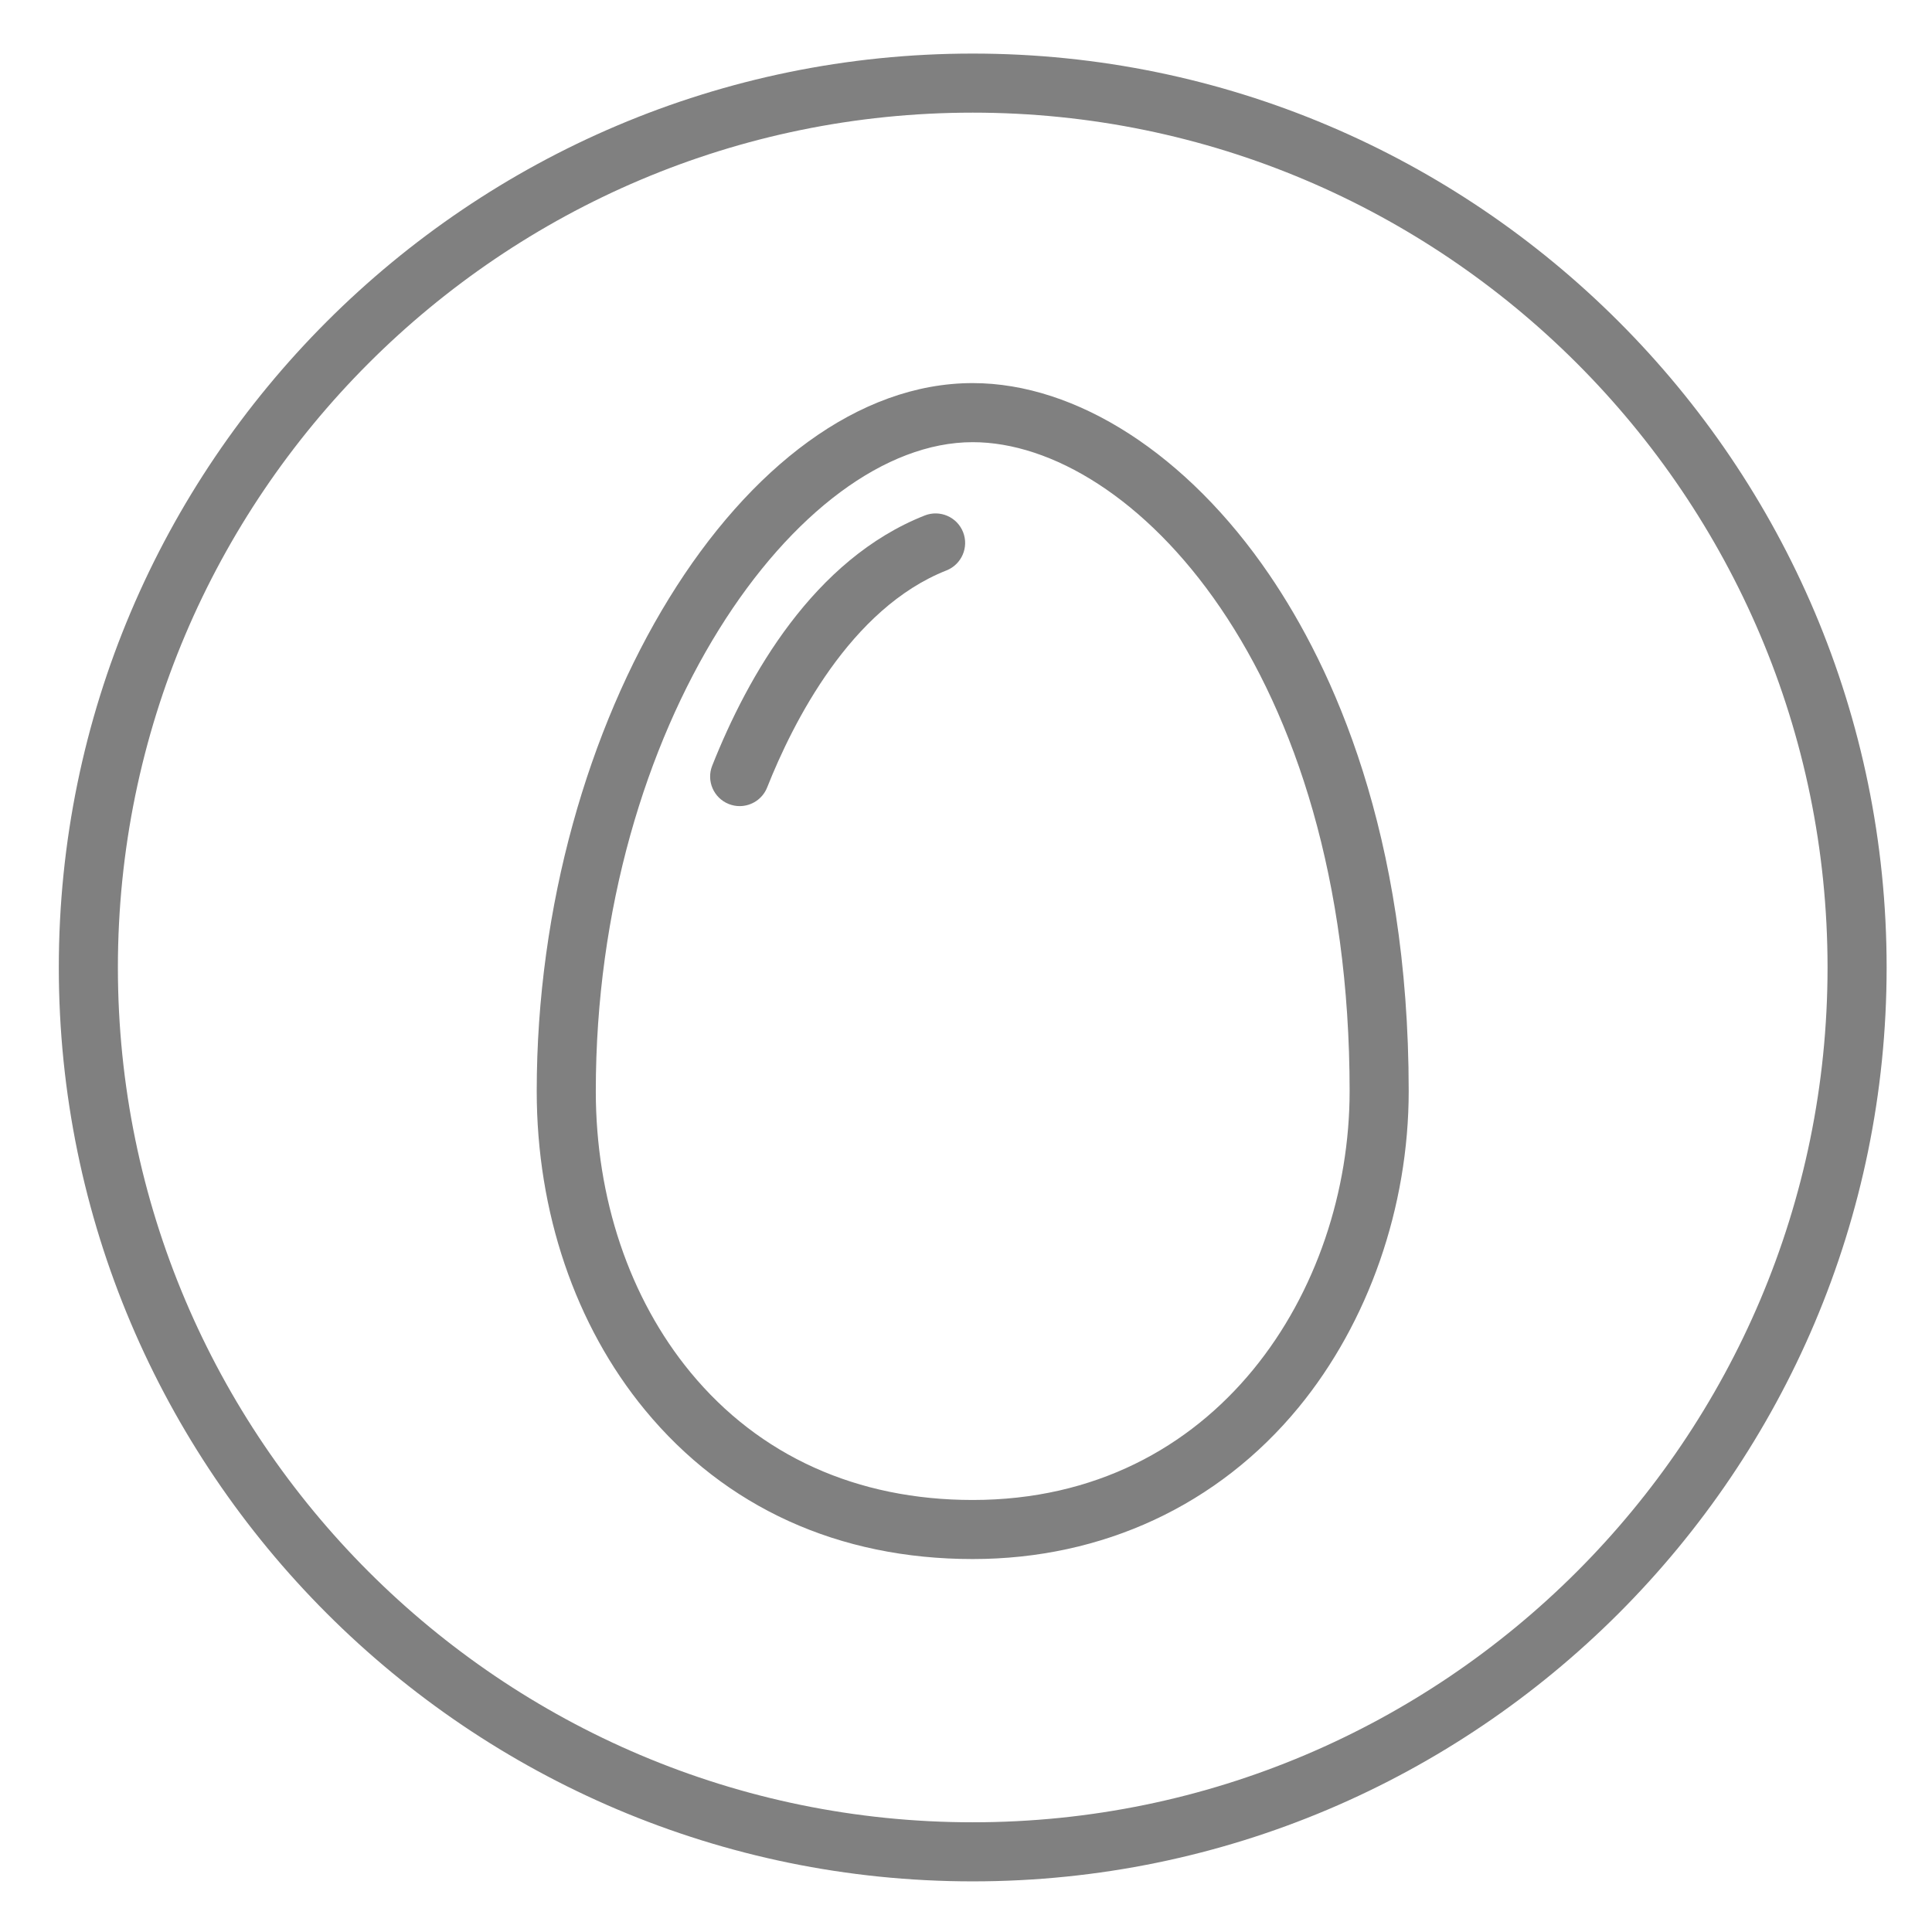 <?xml version="1.0" encoding="utf-8"?>
<!-- Generator: Adobe Illustrator 15.1.0, SVG Export Plug-In . SVG Version: 6.00 Build 0)  -->
<!DOCTYPE svg PUBLIC "-//W3C//DTD SVG 1.1//EN" "http://www.w3.org/Graphics/SVG/1.1/DTD/svg11.dtd">
<svg version="1.1" id="Livello_1" xmlns="http://www.w3.org/2000/svg" xmlns:xlink="http://www.w3.org/1999/xlink" x="0px" y="0px"
	 width="328.5px" height="328.5px" viewBox="0 0 328.5 328.5" enable-background="new 0 0 328.5 328.5" xml:space="preserve">
<g>
	<path fill="#808080" d="M165.393,319.891C79.71,319.891,10,250.184,10,164.499C10,78.816,79.71,9.109,165.393,9.109
		c85.685,0,155.393,69.708,155.393,155.39C320.783,250.184,251.075,319.891,165.393,319.891z M165.393,19.153
		c-80.145,0-145.348,65.202-145.348,145.345c0,80.146,65.203,145.348,145.348,145.348c80.146,0,145.347-65.201,145.347-145.347
		C310.74,84.355,245.537,19.153,165.393,19.153z"/>
	<g>
		<path fill="#808080" d="M165.39,75.183c26.869,0,64.088,38.343,64.088,110.34c0,33.701-22.46,69.52-64.088,69.52
			c-19.686,0-36.277-7.5-47.976-21.691c-10.389-12.602-16.11-29.586-16.11-47.828C101.305,123.38,135.755,75.183,165.39,75.183
			L165.39,75.183z M165.39,65.138c-38.797,0-74.13,57.38-74.13,120.385c0,20.563,6.536,39.816,18.402,54.215
			c13.669,16.584,32.938,25.349,55.728,25.349c22.071,0,41.751-9.159,55.417-25.79c11.896-14.479,18.716-34.078,18.716-53.773
			c0-43.826-12.895-71.951-23.712-87.826C201.92,77.31,183.069,65.138,165.39,65.138L165.39,65.138z"/>
		<path fill="#808080" d="M125.764,137.064c-0.614,0-1.242-0.115-1.85-0.356c-2.578-1.021-3.839-3.942-2.816-6.52
			c6.068-15.294,17.264-35.091,36.137-42.54c2.576-1.015,5.499,0.247,6.518,2.828c1.017,2.58-0.25,5.497-2.828,6.516
			c-16.353,6.454-26.121,25.89-30.487,36.901C129.654,135.863,127.765,137.064,125.764,137.064z"/>
	</g>
</g>
</svg>
